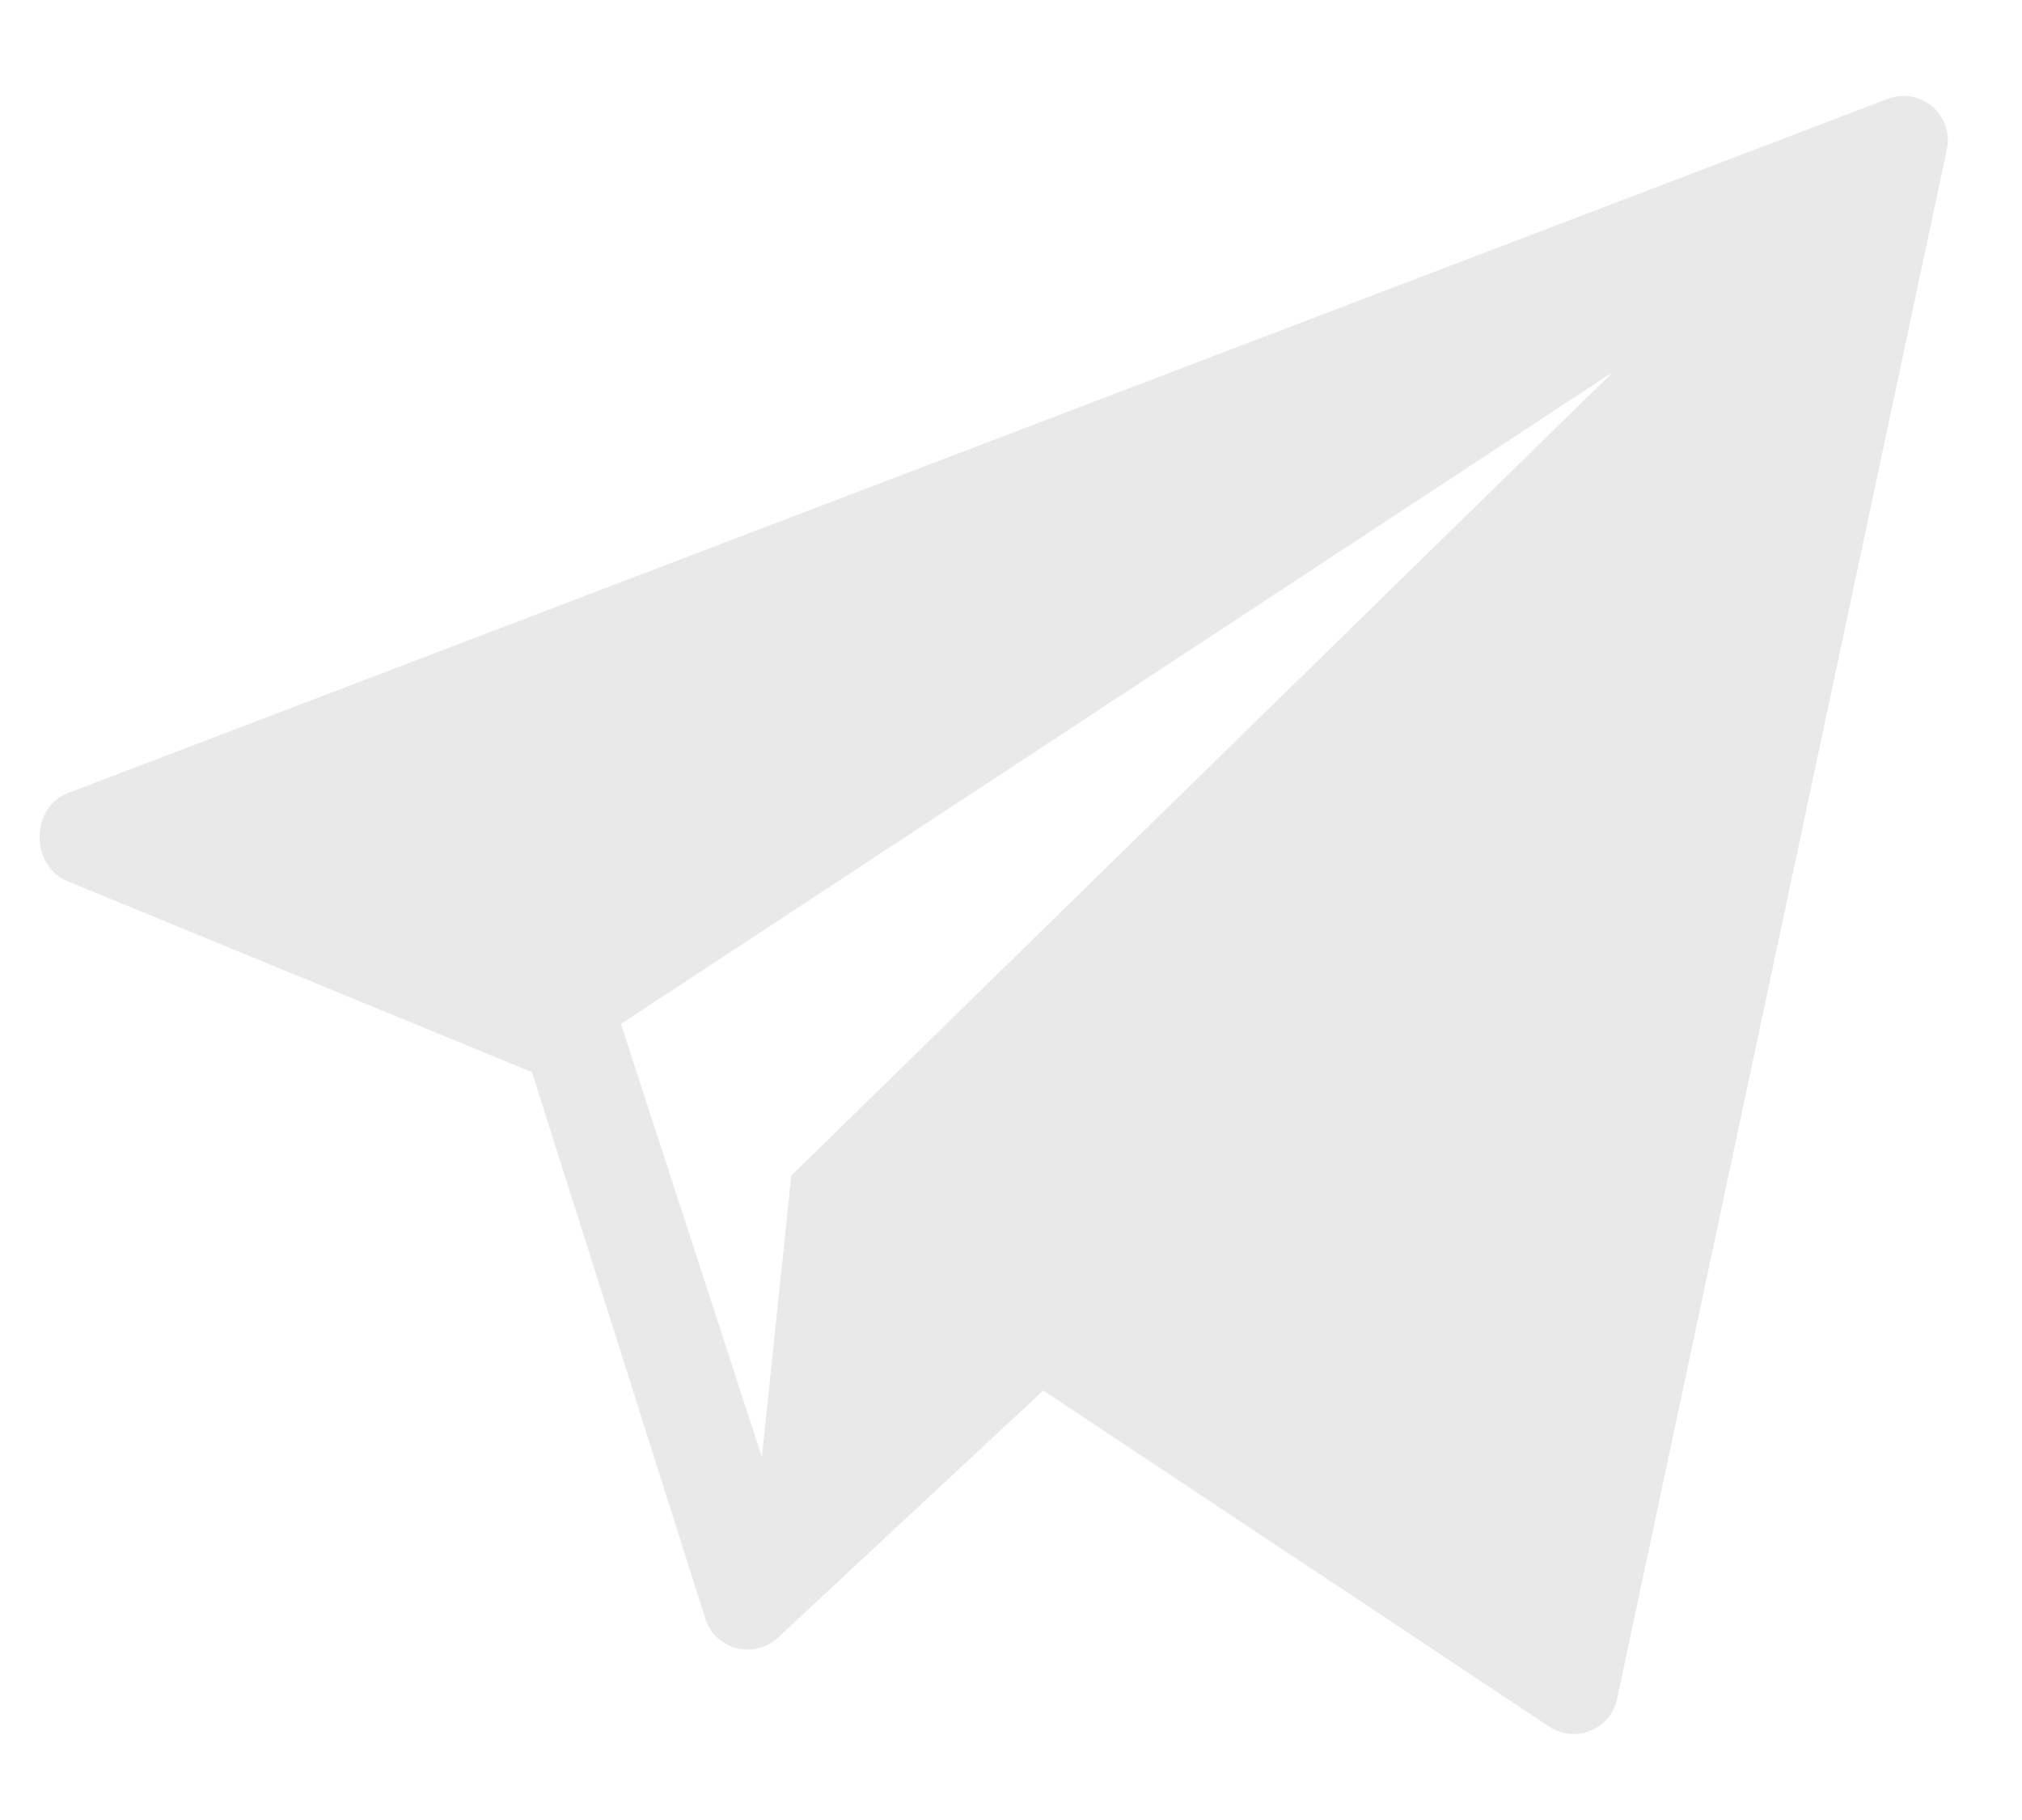 <?xml version="1.0" encoding="UTF-8"?> <svg xmlns="http://www.w3.org/2000/svg" width="20" height="18" viewBox="0 0 20 18" fill="none"><path fill-rule="evenodd" clip-rule="evenodd" d="M15.996 16.797L19.257 1.476C19.327 1.134 18.99 0.852 18.669 0.979L0.669 7.845C0.304 7.986 0.3 8.548 0.653 8.709L5.262 10.604L6.98 16.02C7.083 16.314 7.447 16.407 7.681 16.209L10.319 13.752L15.332 17.082C15.595 17.245 15.936 17.097 15.996 16.797ZM7.827 11.627L7.536 14.411L6.142 10.127L15.957 3.677L7.827 11.627Z" fill="#E9E9E9"></path></svg> 